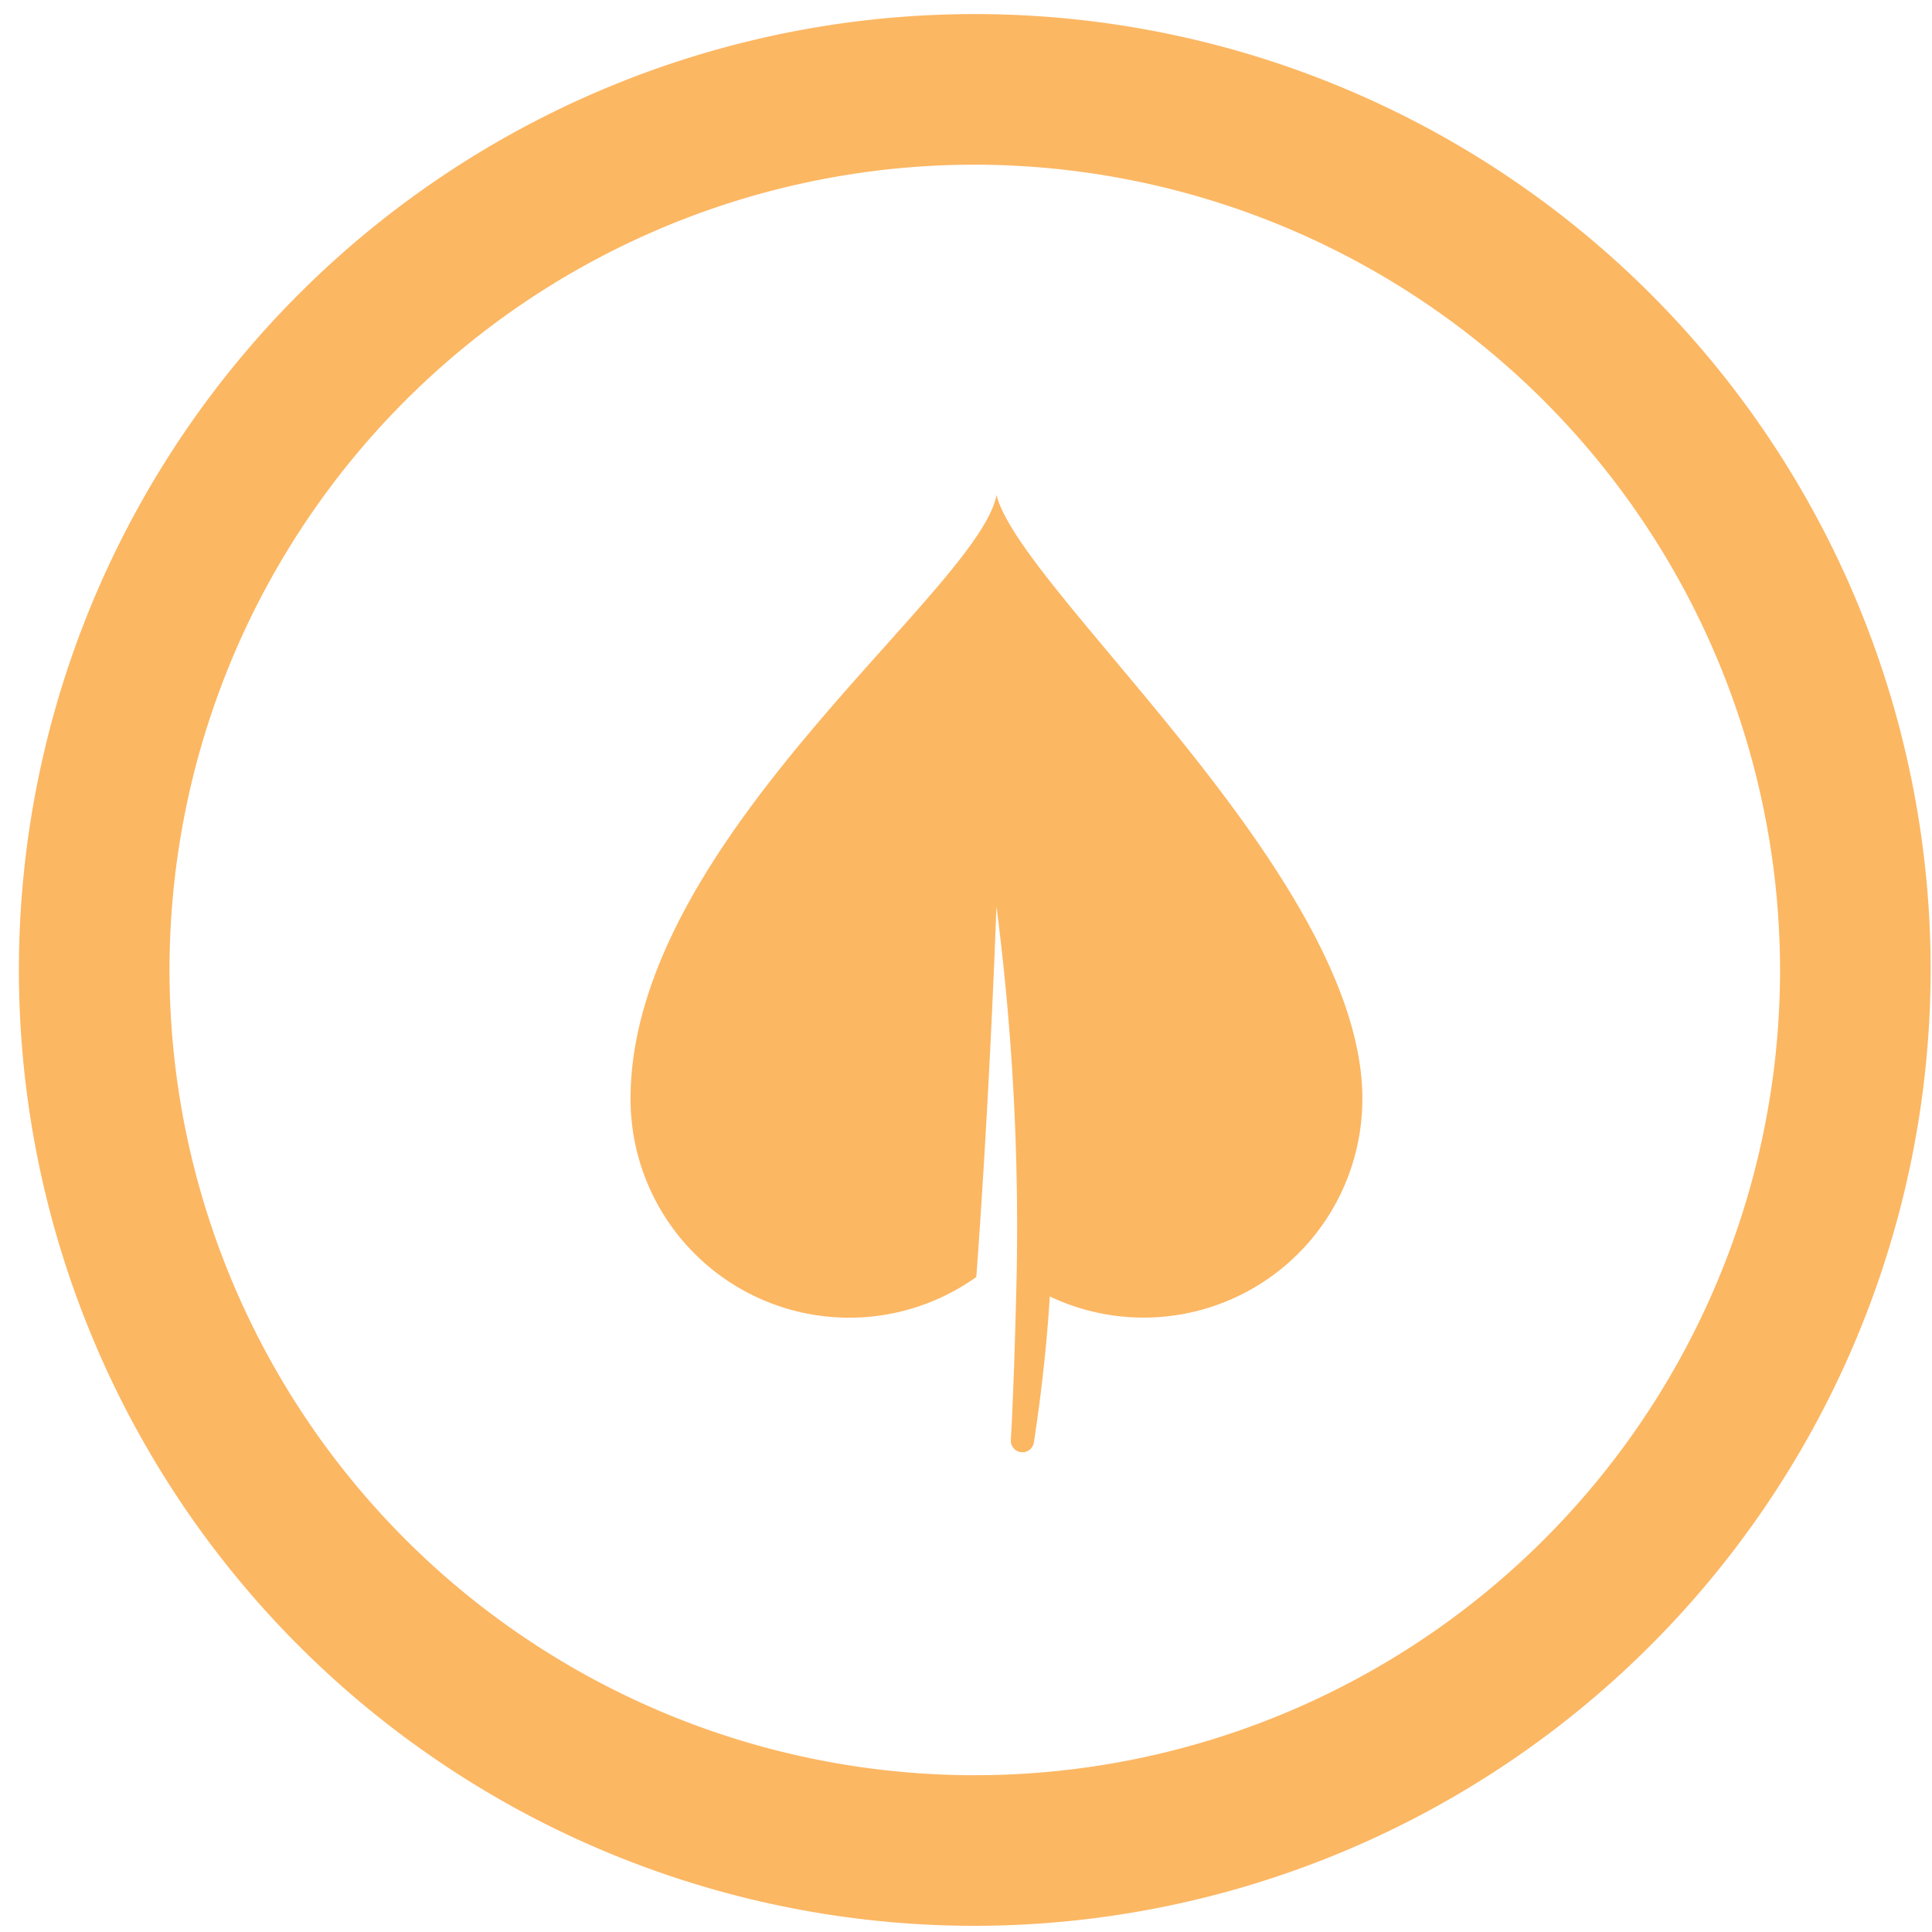 <?xml version="1.0" encoding="UTF-8"?>
<svg xmlns="http://www.w3.org/2000/svg" xmlns:xlink="http://www.w3.org/1999/xlink" width="46" height="46" viewBox="0 0 46 46">
  <defs>
    <clipPath id="clip-path">
      <rect id="Rectangle_24" data-name="Rectangle 24" width="46" height="46" transform="translate(-0.464 -0.094)" fill="#fcb763"></rect>
    </clipPath>
  </defs>
  <g id="Groupe_2502" data-name="Groupe 2502" transform="translate(0.464 0.094)">
    <g id="Groupe_2501" data-name="Groupe 2501" transform="translate(0 0)" clip-path="url(#clip-path)">
      <path id="Tracé_343" data-name="Tracé 343" d="M70.211,55.879a5.208,5.208,0,0,1-7.442,4.706c-.092,1.514-.287,2.886-.378,3.47A.276.276,0,0,1,61.842,64c.084-1.441.137-3.878.137-3.878a59.528,59.528,0,0,0-.48-8.826c-.186,5.034-.48,8.826-.48,8.826a5.207,5.207,0,0,1-8.232-4.241c0-6.162,8.29-12.1,8.713-14.379.568,2.28,8.714,9.1,8.712,14.379" transform="translate(-38.238 -29.811)" fill="#fcb763"></path>
      <path id="Tracé_344" data-name="Tracé 344" d="M22.759,45.518A22.759,22.759,0,1,1,45.518,22.759,22.785,22.785,0,0,1,22.759,45.518m0-41.932A19.173,19.173,0,1,0,41.932,22.759,19.195,19.195,0,0,0,22.759,3.586" transform="translate(-0.014 0.241)" fill="#fcb763"></path>
    </g>
  </g>
</svg>
